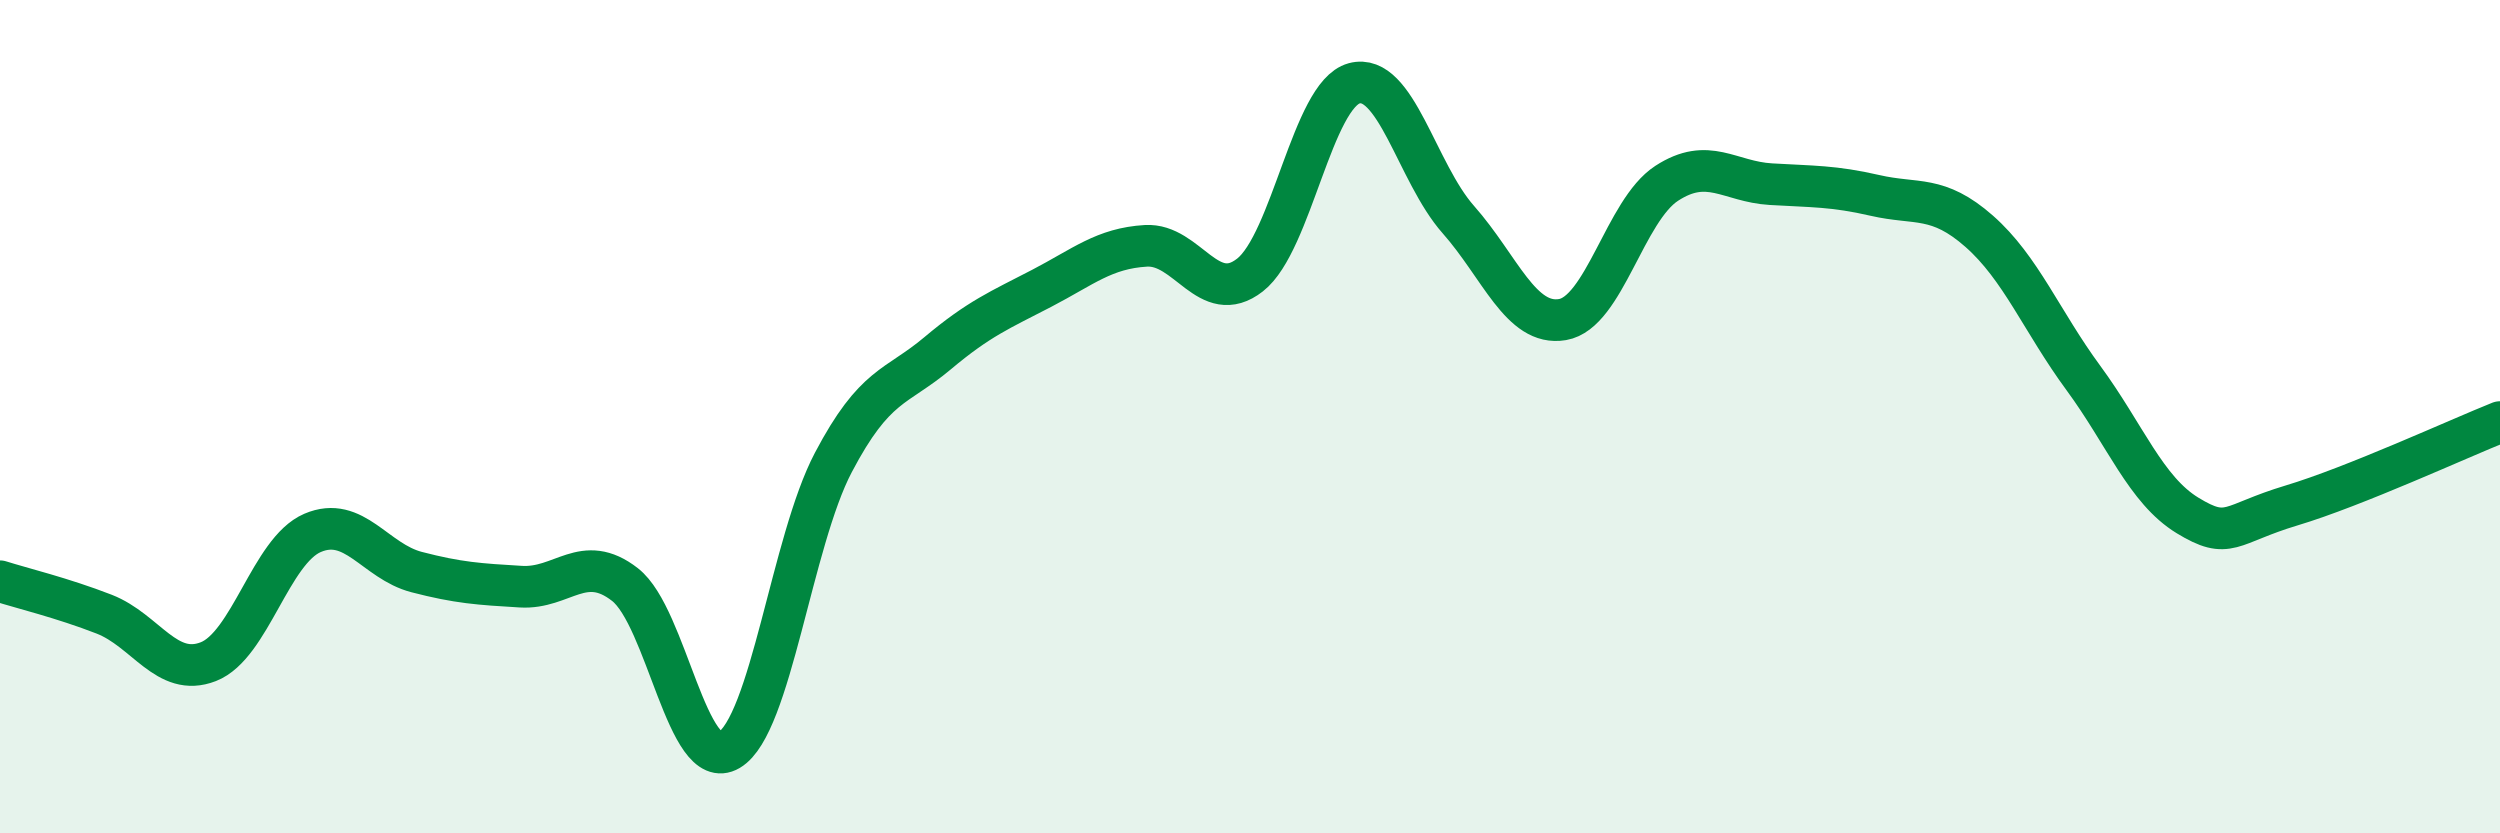 
    <svg width="60" height="20" viewBox="0 0 60 20" xmlns="http://www.w3.org/2000/svg">
      <path
        d="M 0,13.95 C 0.5,14.11 1.5,14.35 2.5,14.74 C 3.5,15.13 4,16.27 5,15.88 C 6,15.49 6.5,13.22 7.5,12.79 C 8.5,12.36 9,13.47 10,13.73 C 11,13.99 11.5,14.02 12.5,14.08 C 13.5,14.14 14,13.25 15,14.03 C 16,14.81 16.5,18.59 17.5,18 C 18.5,17.41 19,13 20,11.1 C 21,9.2 21.5,9.32 22.5,8.48 C 23.5,7.64 24,7.44 25,6.92 C 26,6.4 26.5,5.96 27.5,5.9 C 28.5,5.84 29,7.38 30,6.6 C 31,5.82 31.5,2.27 32.5,2 C 33.5,1.73 34,4.14 35,5.27 C 36,6.4 36.5,7.84 37.5,7.67 C 38.5,7.5 39,5.05 40,4.4 C 41,3.75 41.5,4.36 42.5,4.42 C 43.5,4.48 44,4.46 45,4.69 C 46,4.92 46.5,4.67 47.5,5.55 C 48.5,6.43 49,7.71 50,9.07 C 51,10.43 51.5,11.76 52.5,12.37 C 53.5,12.98 53.5,12.58 55,12.13 C 56.5,11.68 59,10.53 60,10.13L60 20L0 20Z"
        fill="#008740"
        opacity="0.1"
        stroke-linecap="round"
        stroke-linejoin="round"
      />
      <path
        d="M 0,13.95 C 0.5,14.11 1.5,14.35 2.5,14.74 C 3.5,15.13 4,16.27 5,15.88 C 6,15.49 6.5,13.22 7.5,12.79 C 8.5,12.36 9,13.47 10,13.73 C 11,13.99 11.5,14.02 12.5,14.08 C 13.5,14.14 14,13.25 15,14.03 C 16,14.81 16.5,18.59 17.5,18 C 18.5,17.41 19,13 20,11.1 C 21,9.2 21.5,9.32 22.5,8.48 C 23.5,7.64 24,7.44 25,6.92 C 26,6.4 26.5,5.96 27.5,5.9 C 28.5,5.84 29,7.38 30,6.6 C 31,5.82 31.5,2.27 32.5,2 C 33.5,1.73 34,4.14 35,5.27 C 36,6.4 36.5,7.84 37.5,7.67 C 38.5,7.5 39,5.05 40,4.4 C 41,3.75 41.5,4.36 42.5,4.42 C 43.5,4.48 44,4.46 45,4.69 C 46,4.92 46.5,4.67 47.5,5.55 C 48.5,6.43 49,7.71 50,9.07 C 51,10.43 51.5,11.76 52.5,12.37 C 53.5,12.98 53.5,12.58 55,12.13 C 56.5,11.68 59,10.53 60,10.13"
        stroke="#008740"
        stroke-width="1"
        fill="none"
        stroke-linecap="round"
        stroke-linejoin="round"
      />
    </svg>
  